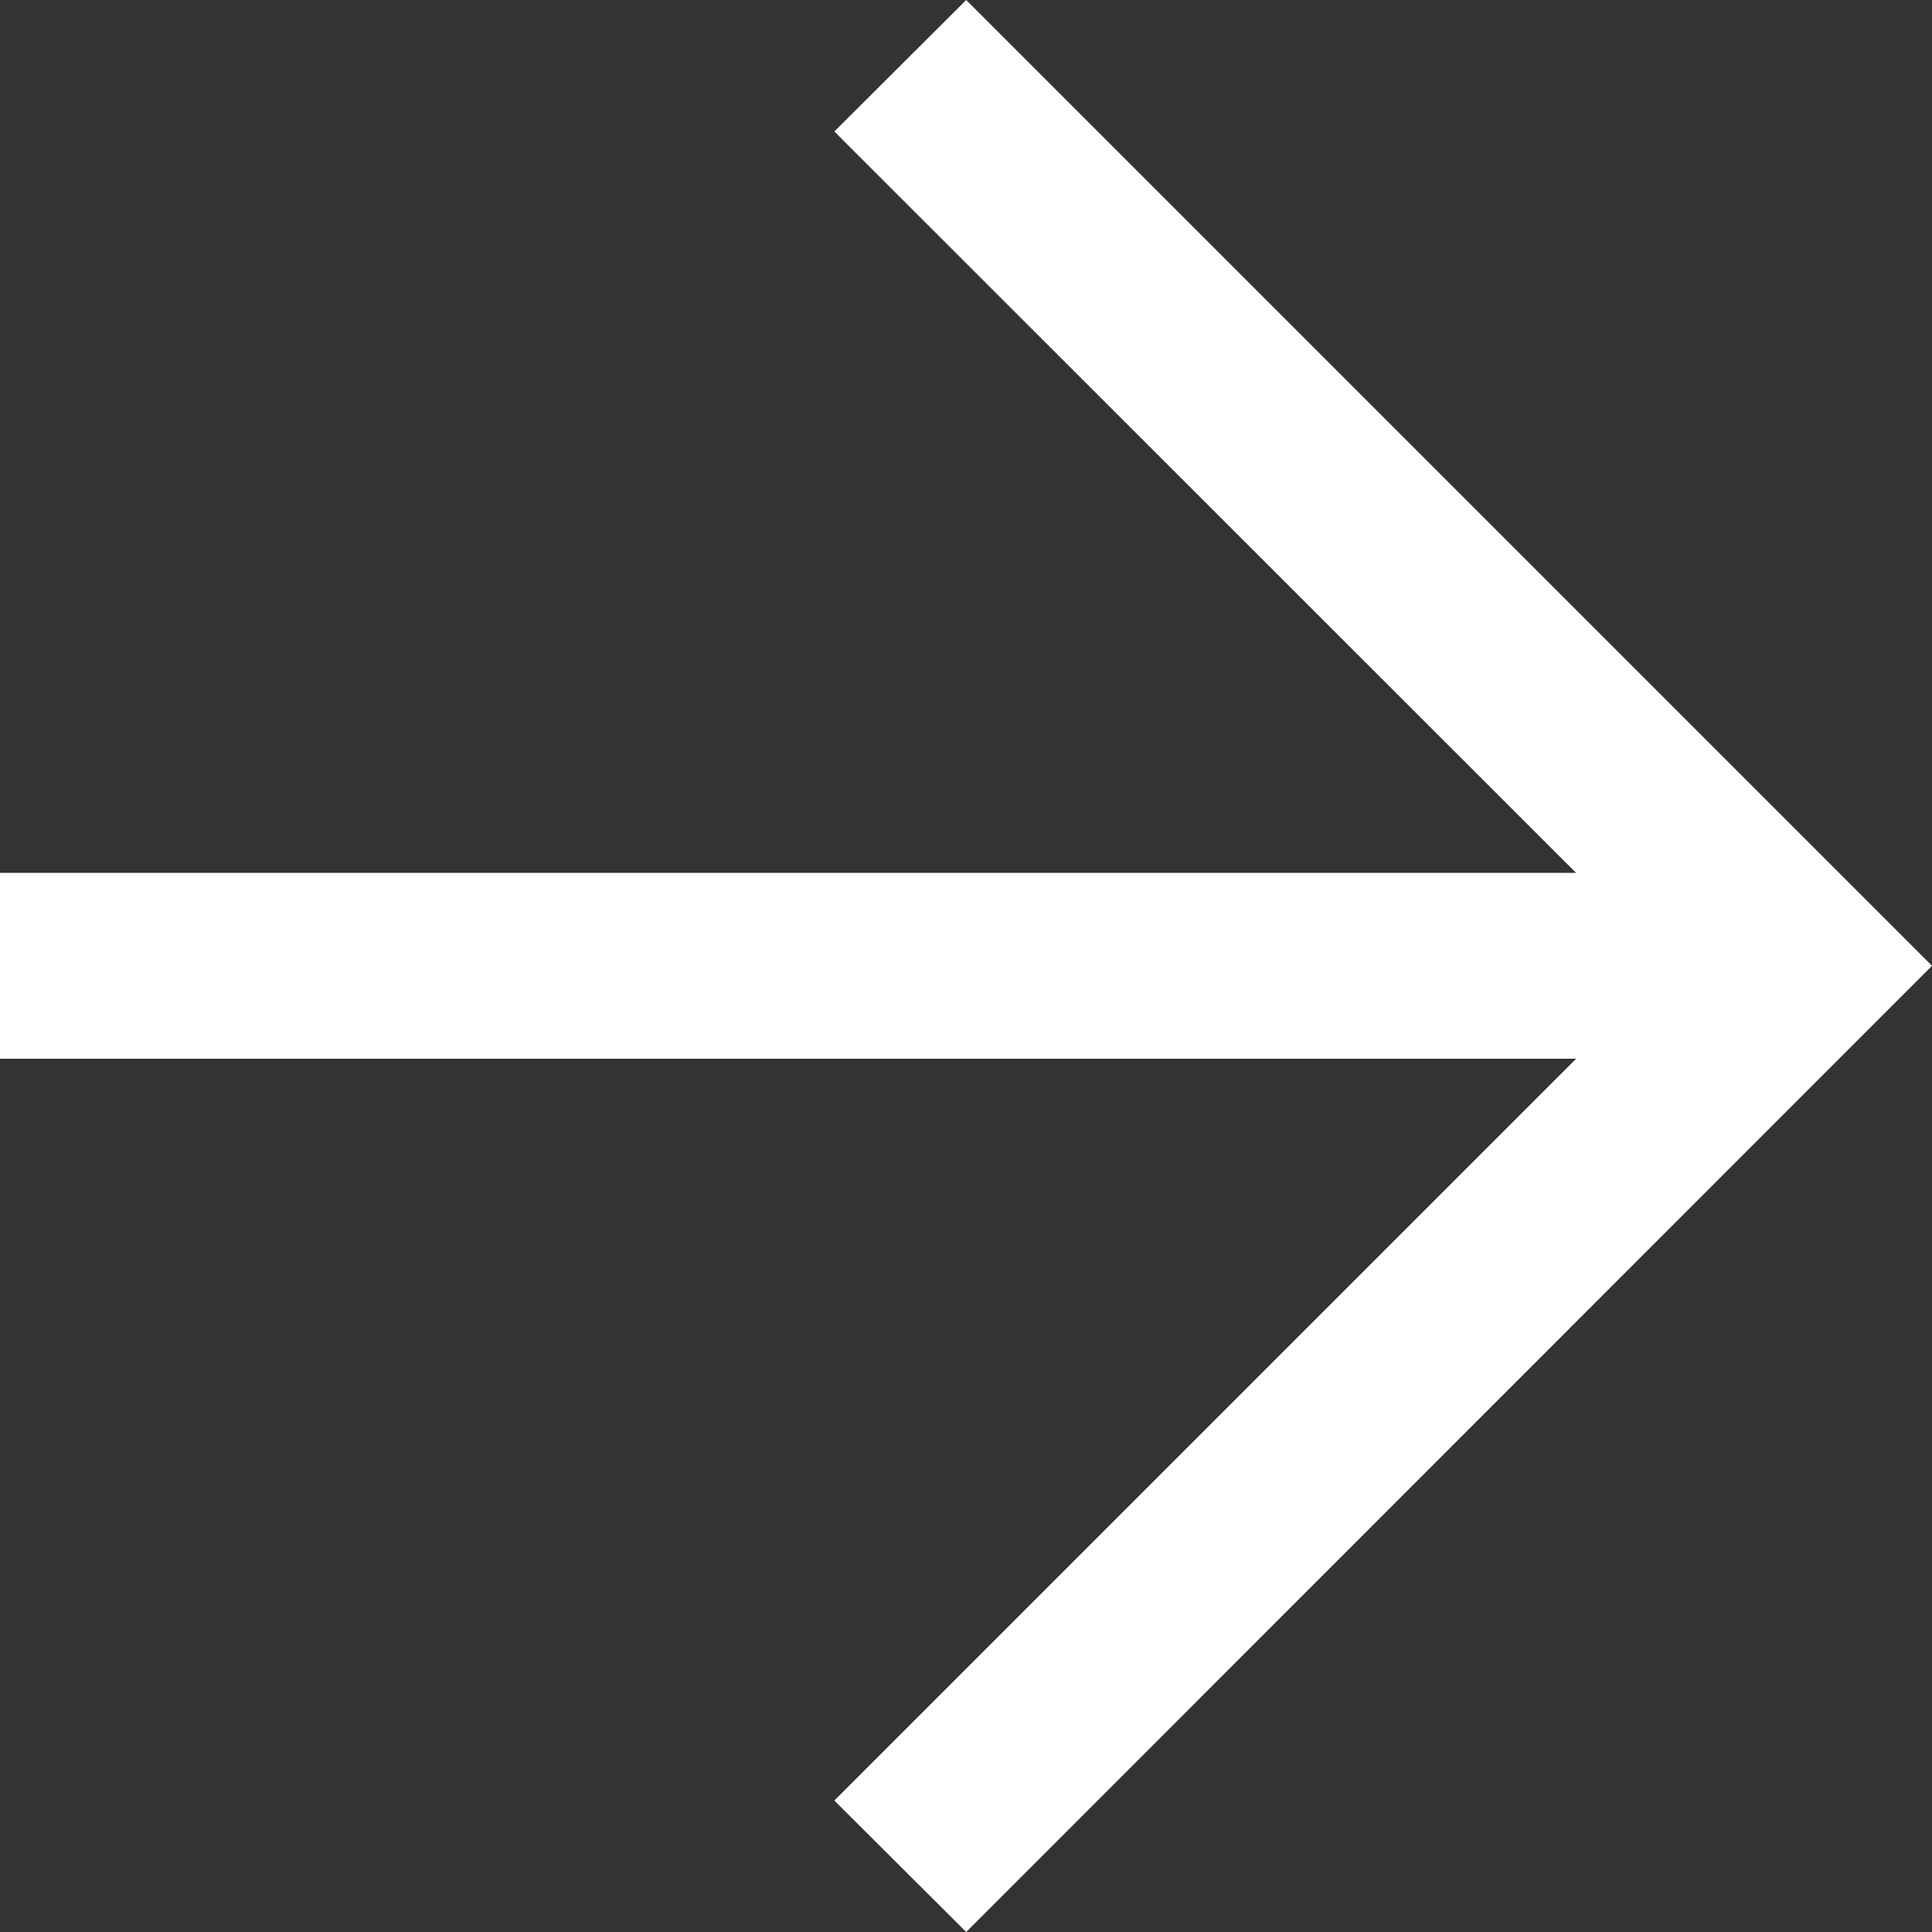 <svg id="_レイヤー_2" data-name="レイヤー_2" xmlns="http://www.w3.org/2000/svg" viewBox="0 0 47.61 47.61">
  <rect x="0" y="0" width="47.61" height="47.61" fill="#333333" stroke="none"/>
  <defs>
    <style>
      .cls-1 {
        fill: #fff;
      }
    </style>
  </defs>
  <g id="_レイヤー_1-2" data-name="レイヤー_1">
    <g>
      <polygon class="cls-1" points="23.81 47.61 20.56 44.37 41.13 23.8 20.56 3.24 23.81 0 47.61 23.8 23.81 47.61"/>
      <rect class="cls-1" y="21.51" width="44.37" height="4.58"/>
    </g>
  </g>
</svg>
